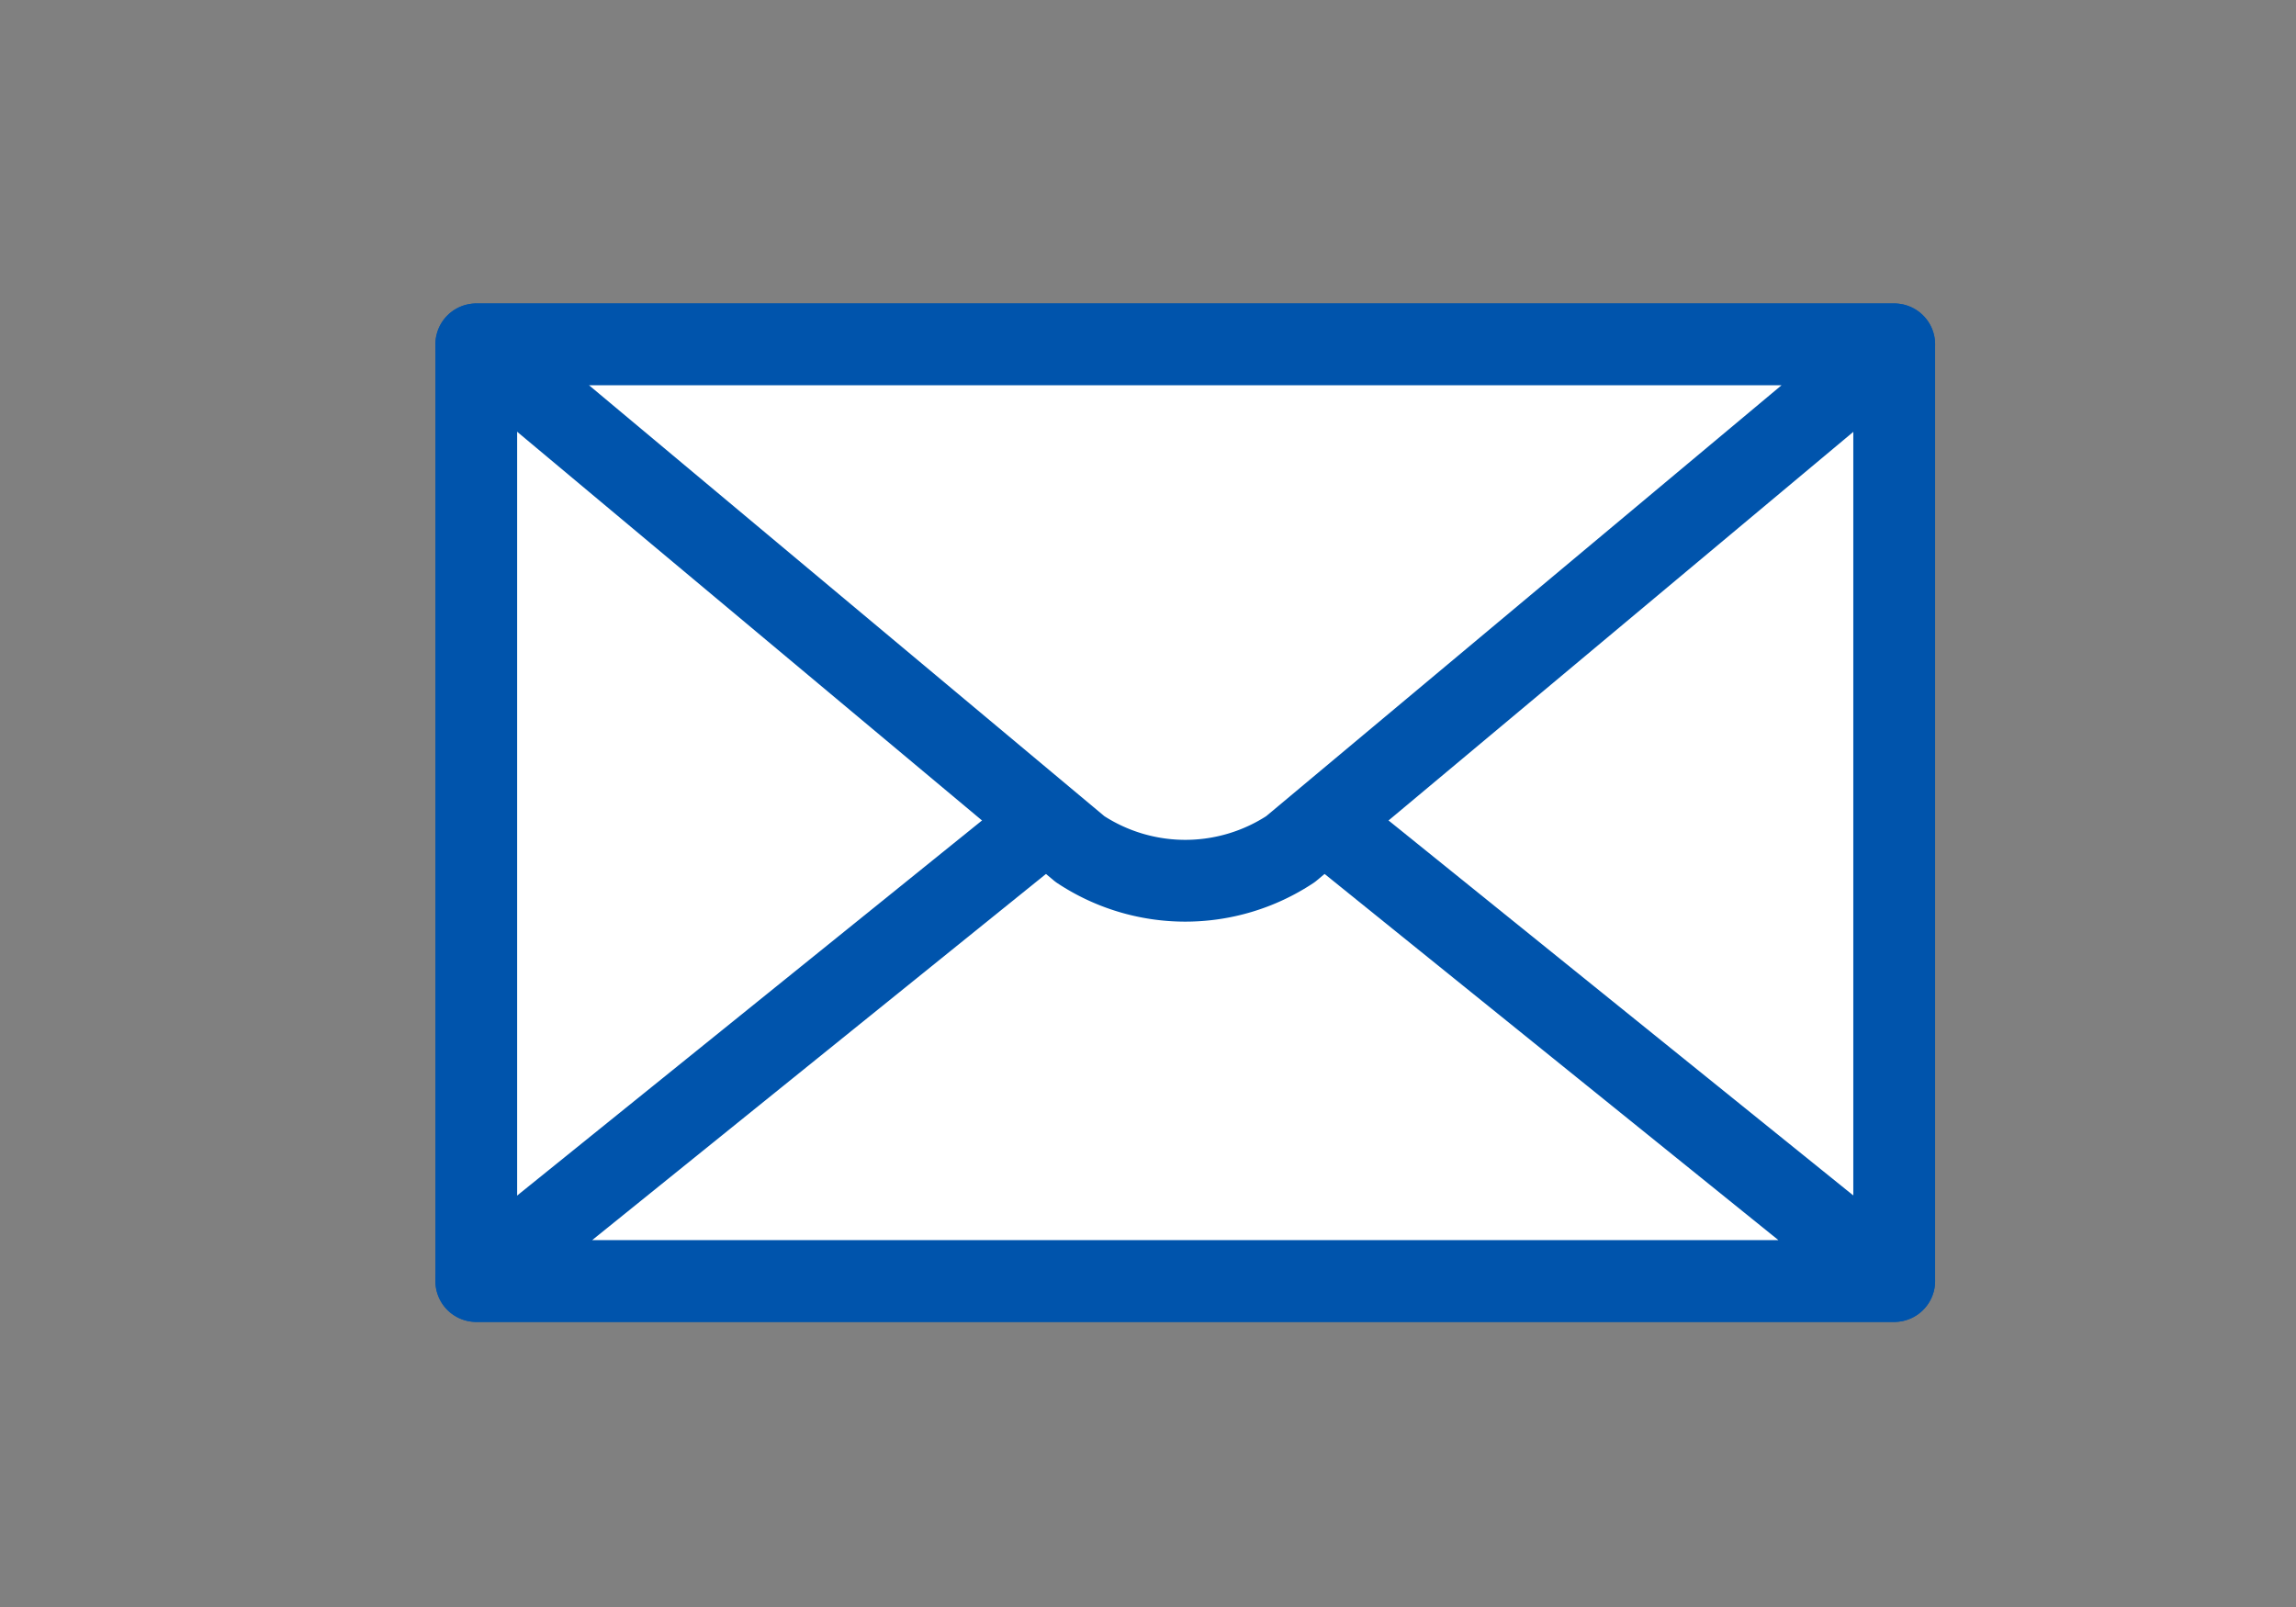 <svg width="40" height="28" fill="none" xmlns="http://www.w3.org/2000/svg"><rect width="100%" height="100%" fill="#808080" stroke="none"/><mask id="a" style="mask-type:alpha" maskUnits="userSpaceOnUse" x="0" y="0" width="40" height="28"><path d="M0 0h40v28H0V0z" fill="#D9D9D9"/></mask><g mask="url(#a)" fill="#fff" stroke="#0054AC" stroke-width="1.425" stroke-miterlimit="10" stroke-linecap="round" stroke-linejoin="round"><path d="M8.297 6H33v16.321H8.297V6z"/><path d="M33 22.32l-10.517-8.487a3.327 3.327 0 0 0-3.667 0L8.299 22.32H33z"/><path d="M33 6l-10.517 8.795a3.327 3.327 0 0 1-3.667 0L8.299 6H33z"/></g></svg>